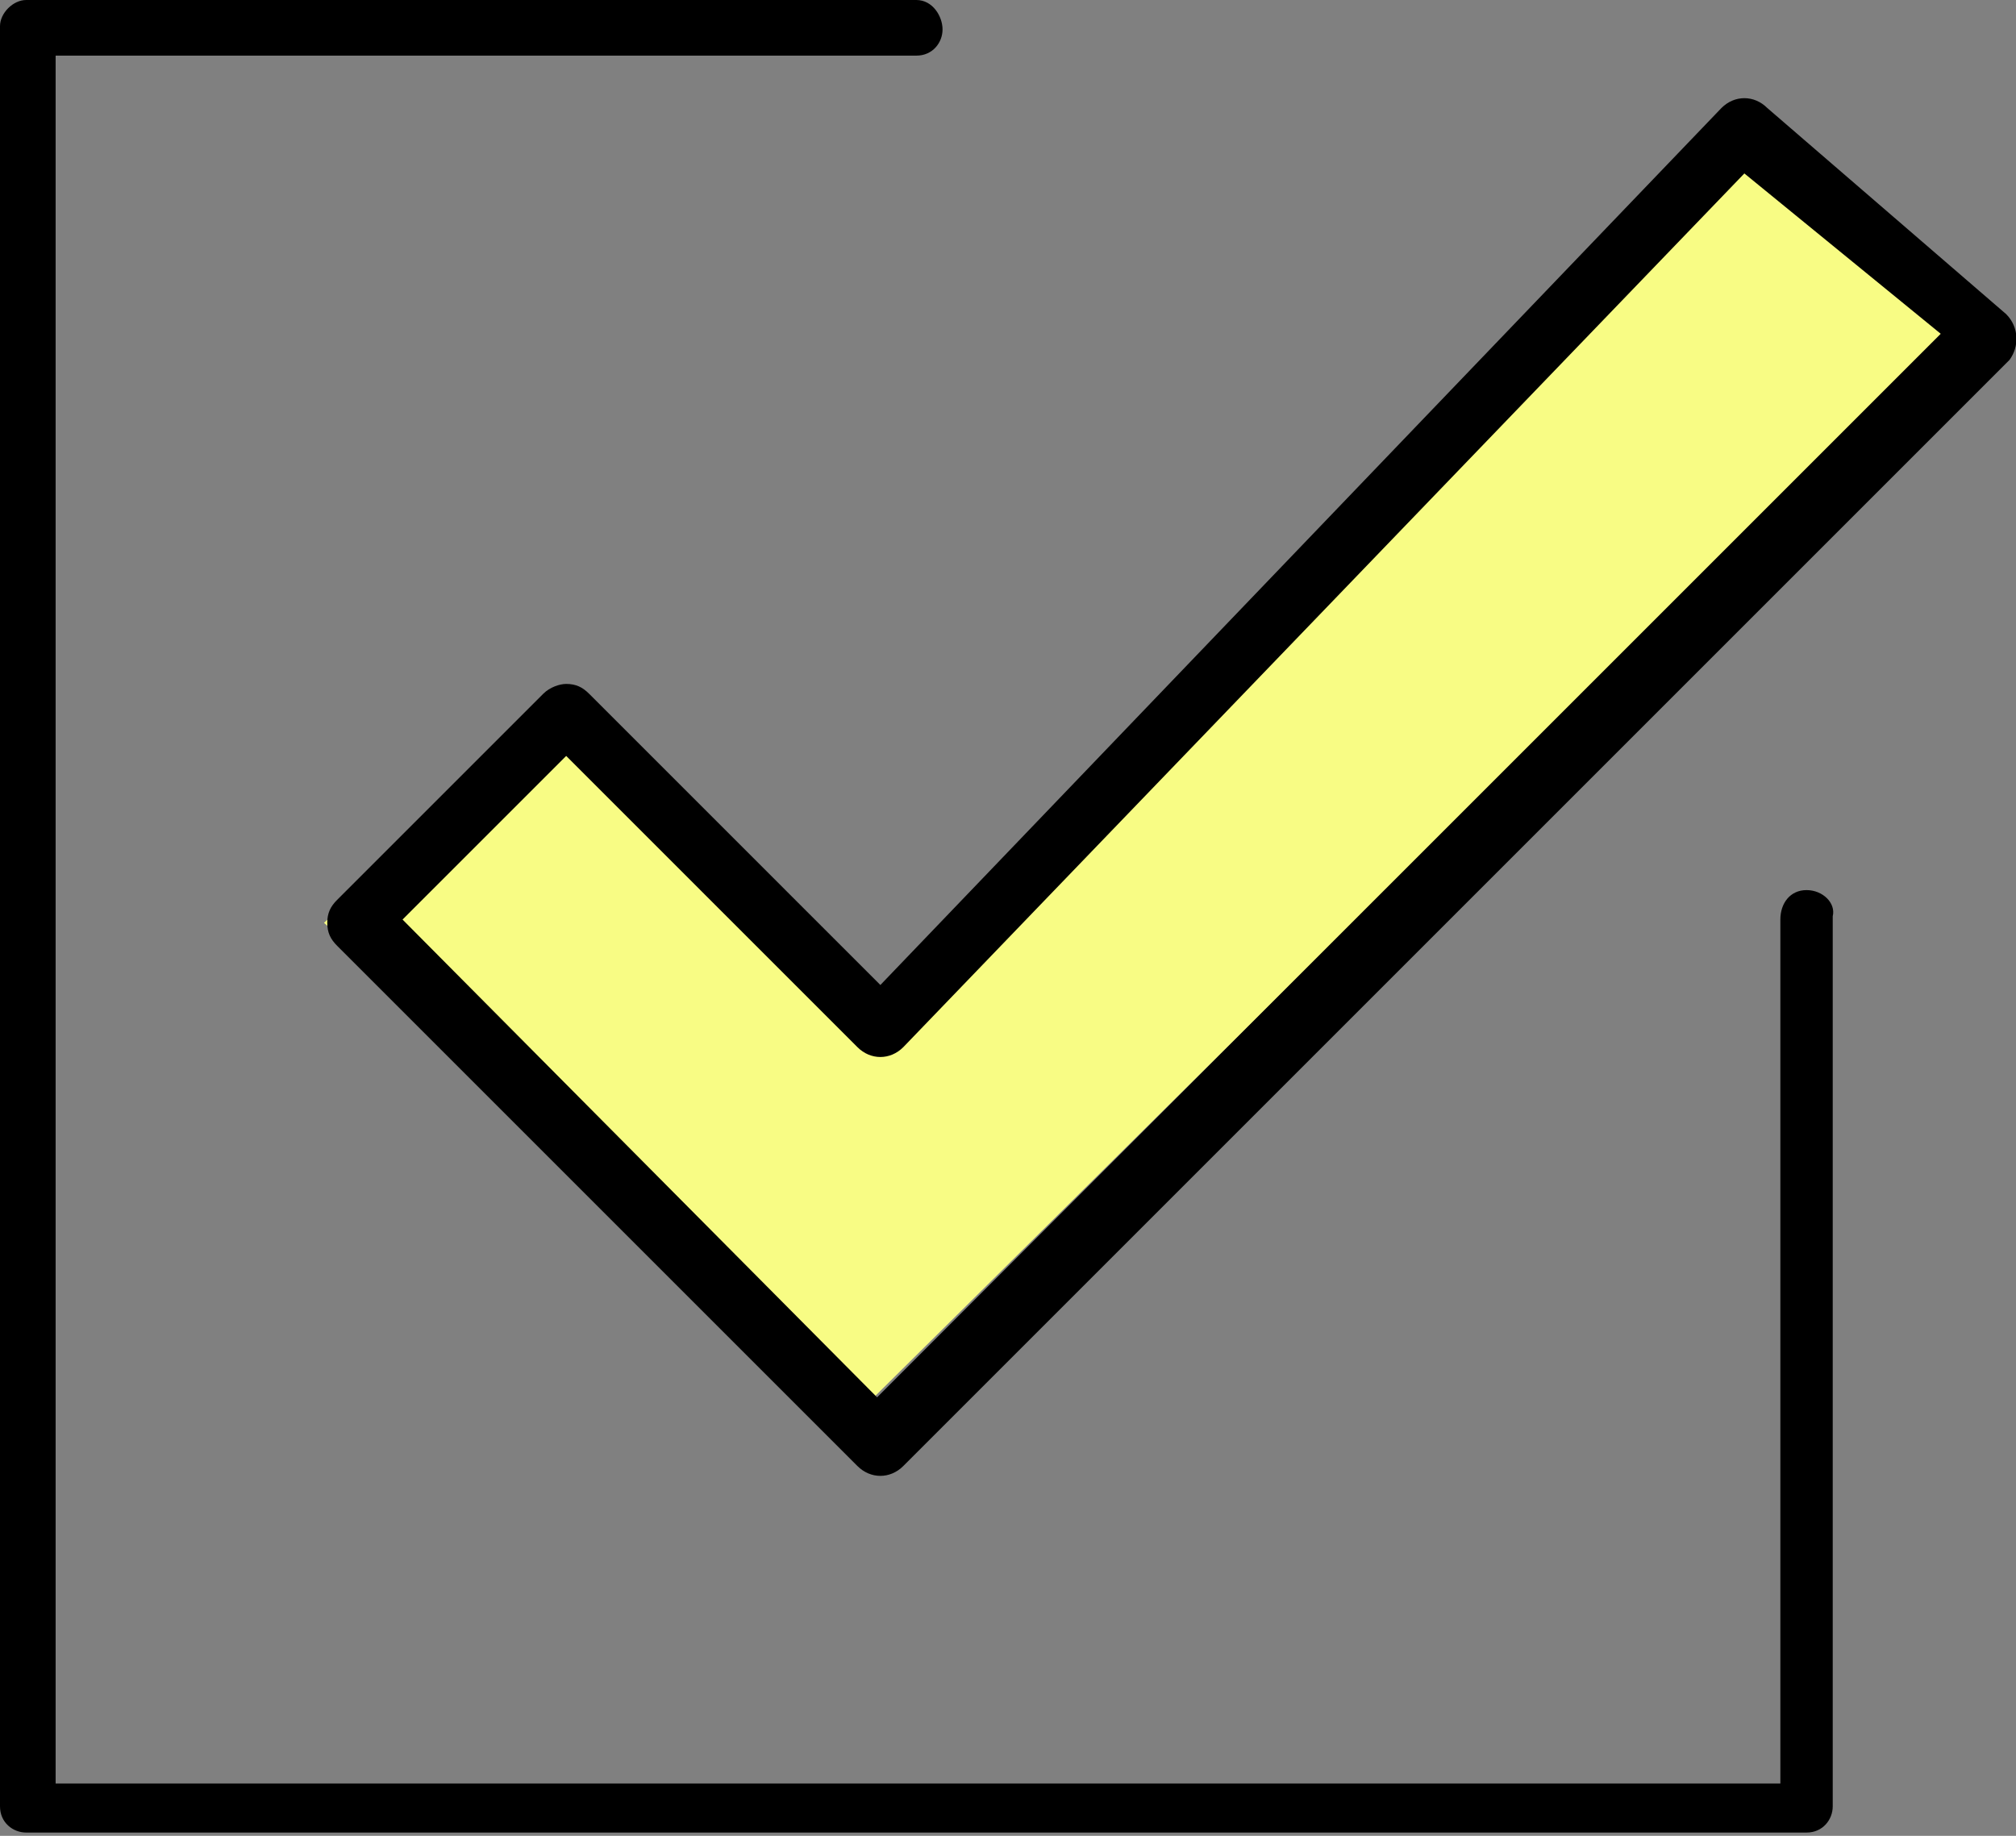 <?xml version="1.0" encoding="utf-8"?>
<!-- Generator: Adobe Illustrator 16.0.0, SVG Export Plug-In . SVG Version: 6.00 Build 0)  -->
<!DOCTYPE svg PUBLIC "-//W3C//DTD SVG 1.1//EN" "http://www.w3.org/Graphics/SVG/1.1/DTD/svg11.dtd">
<svg version="1.1" id="Слой_1" xmlns="http://www.w3.org/2000/svg" xmlns:xlink="http://www.w3.org/1999/xlink" x="0px" y="0px"
	 width="61.6px" height="56.1px" viewBox="0 0 61.6 56.1" enable-background="new 0 0 61.6 56.1" xml:space="preserve">
<rect x="0" y="0" width="61.6" height="56.1" fill="#808080" stroke="none"/>
<path fill="#F8FC84" d="M9.9,28.2l7.3-6.7l9.3,9l27-26.3l7,5l-34,33.7L9.9,28.2z"/>
<g>
	<g>
		<path d="M55.2,27.2c-0.5,0-0.8,0.4-0.8,0.9v26.4H1.7V1.7H28c0.5,0,0.8-0.4,0.8-0.8S28.5,0,28,0H0.8C0.4,0,0,0.4,0,0.8v54.4
			c0,0.5,0.4,0.8,0.8,0.8h54.4c0.5,0,0.8-0.4,0.8-0.8V28C56.1,27.6,55.7,27.2,55.2,27.2z M61.3,9.6L54,3.3c-0.4-0.4-1-0.4-1.4,0
			L26.9,30.1l-8.9-8.9c-0.2-0.2-0.4-0.3-0.7-0.3c-0.2,0-0.5,0.1-0.7,0.3l-6.3,6.3c-0.2,0.2-0.3,0.4-0.3,0.7c0,0.3,0.1,0.5,0.3,0.7
			l15.9,15.9c0.4,0.4,1,0.4,1.4,0l33.8-33.8C61.7,10.6,61.7,10,61.3,9.6z M26.8,42.7L12.3,28.1l5-5l8.9,8.9c0.4,0.4,1,0.4,1.4,0
			L53.3,5.3l6,4.9L26.8,42.7z"/>
	</g>
</g>
<g>
</g>
<g>
</g>
<g>
</g>
<g>
</g>
<g>
</g>
<g>
</g>
</svg>
